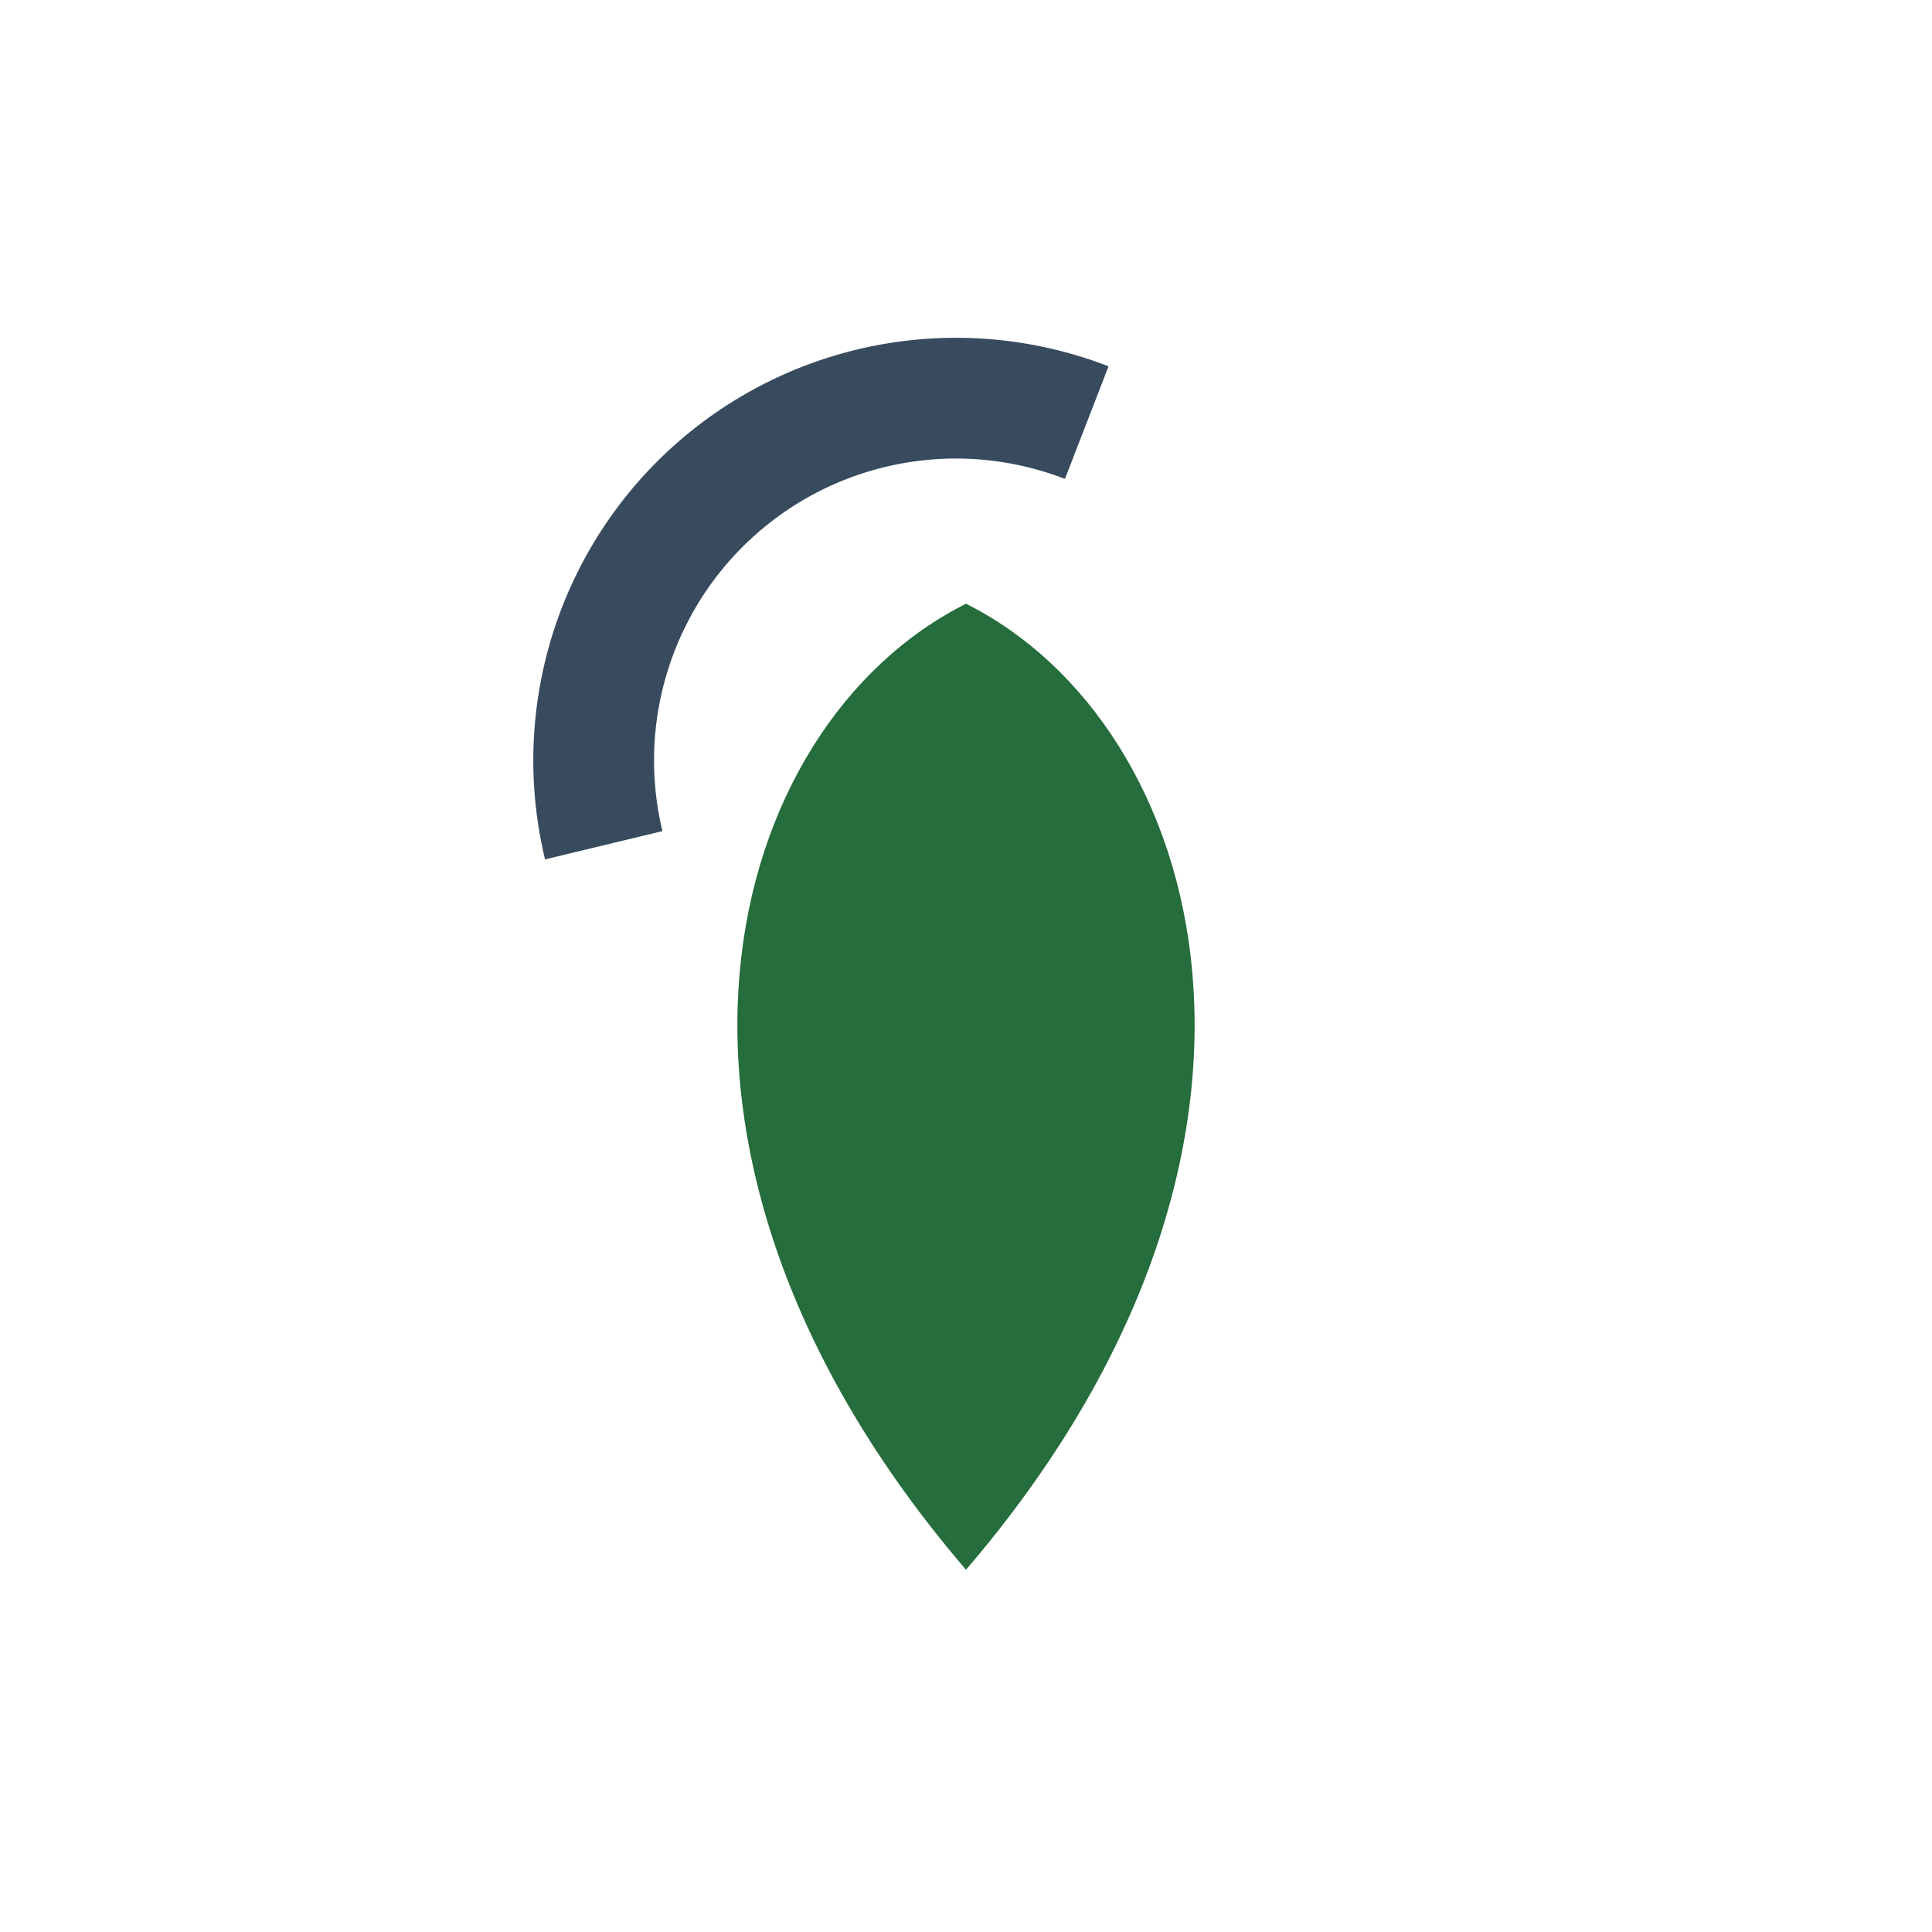 <?xml version="1.0" encoding="UTF-8"?>
<svg xmlns="http://www.w3.org/2000/svg" width="32" height="32" viewBox="0 0 32 32"><path d="M16 26c6-7 4-14 0-16-4 2-6 9 0 16z" fill="#256D3C"/><path d="M10 14a6 6 0 018-7" stroke="#384B5E" stroke-width="2" fill="none"/></svg>
